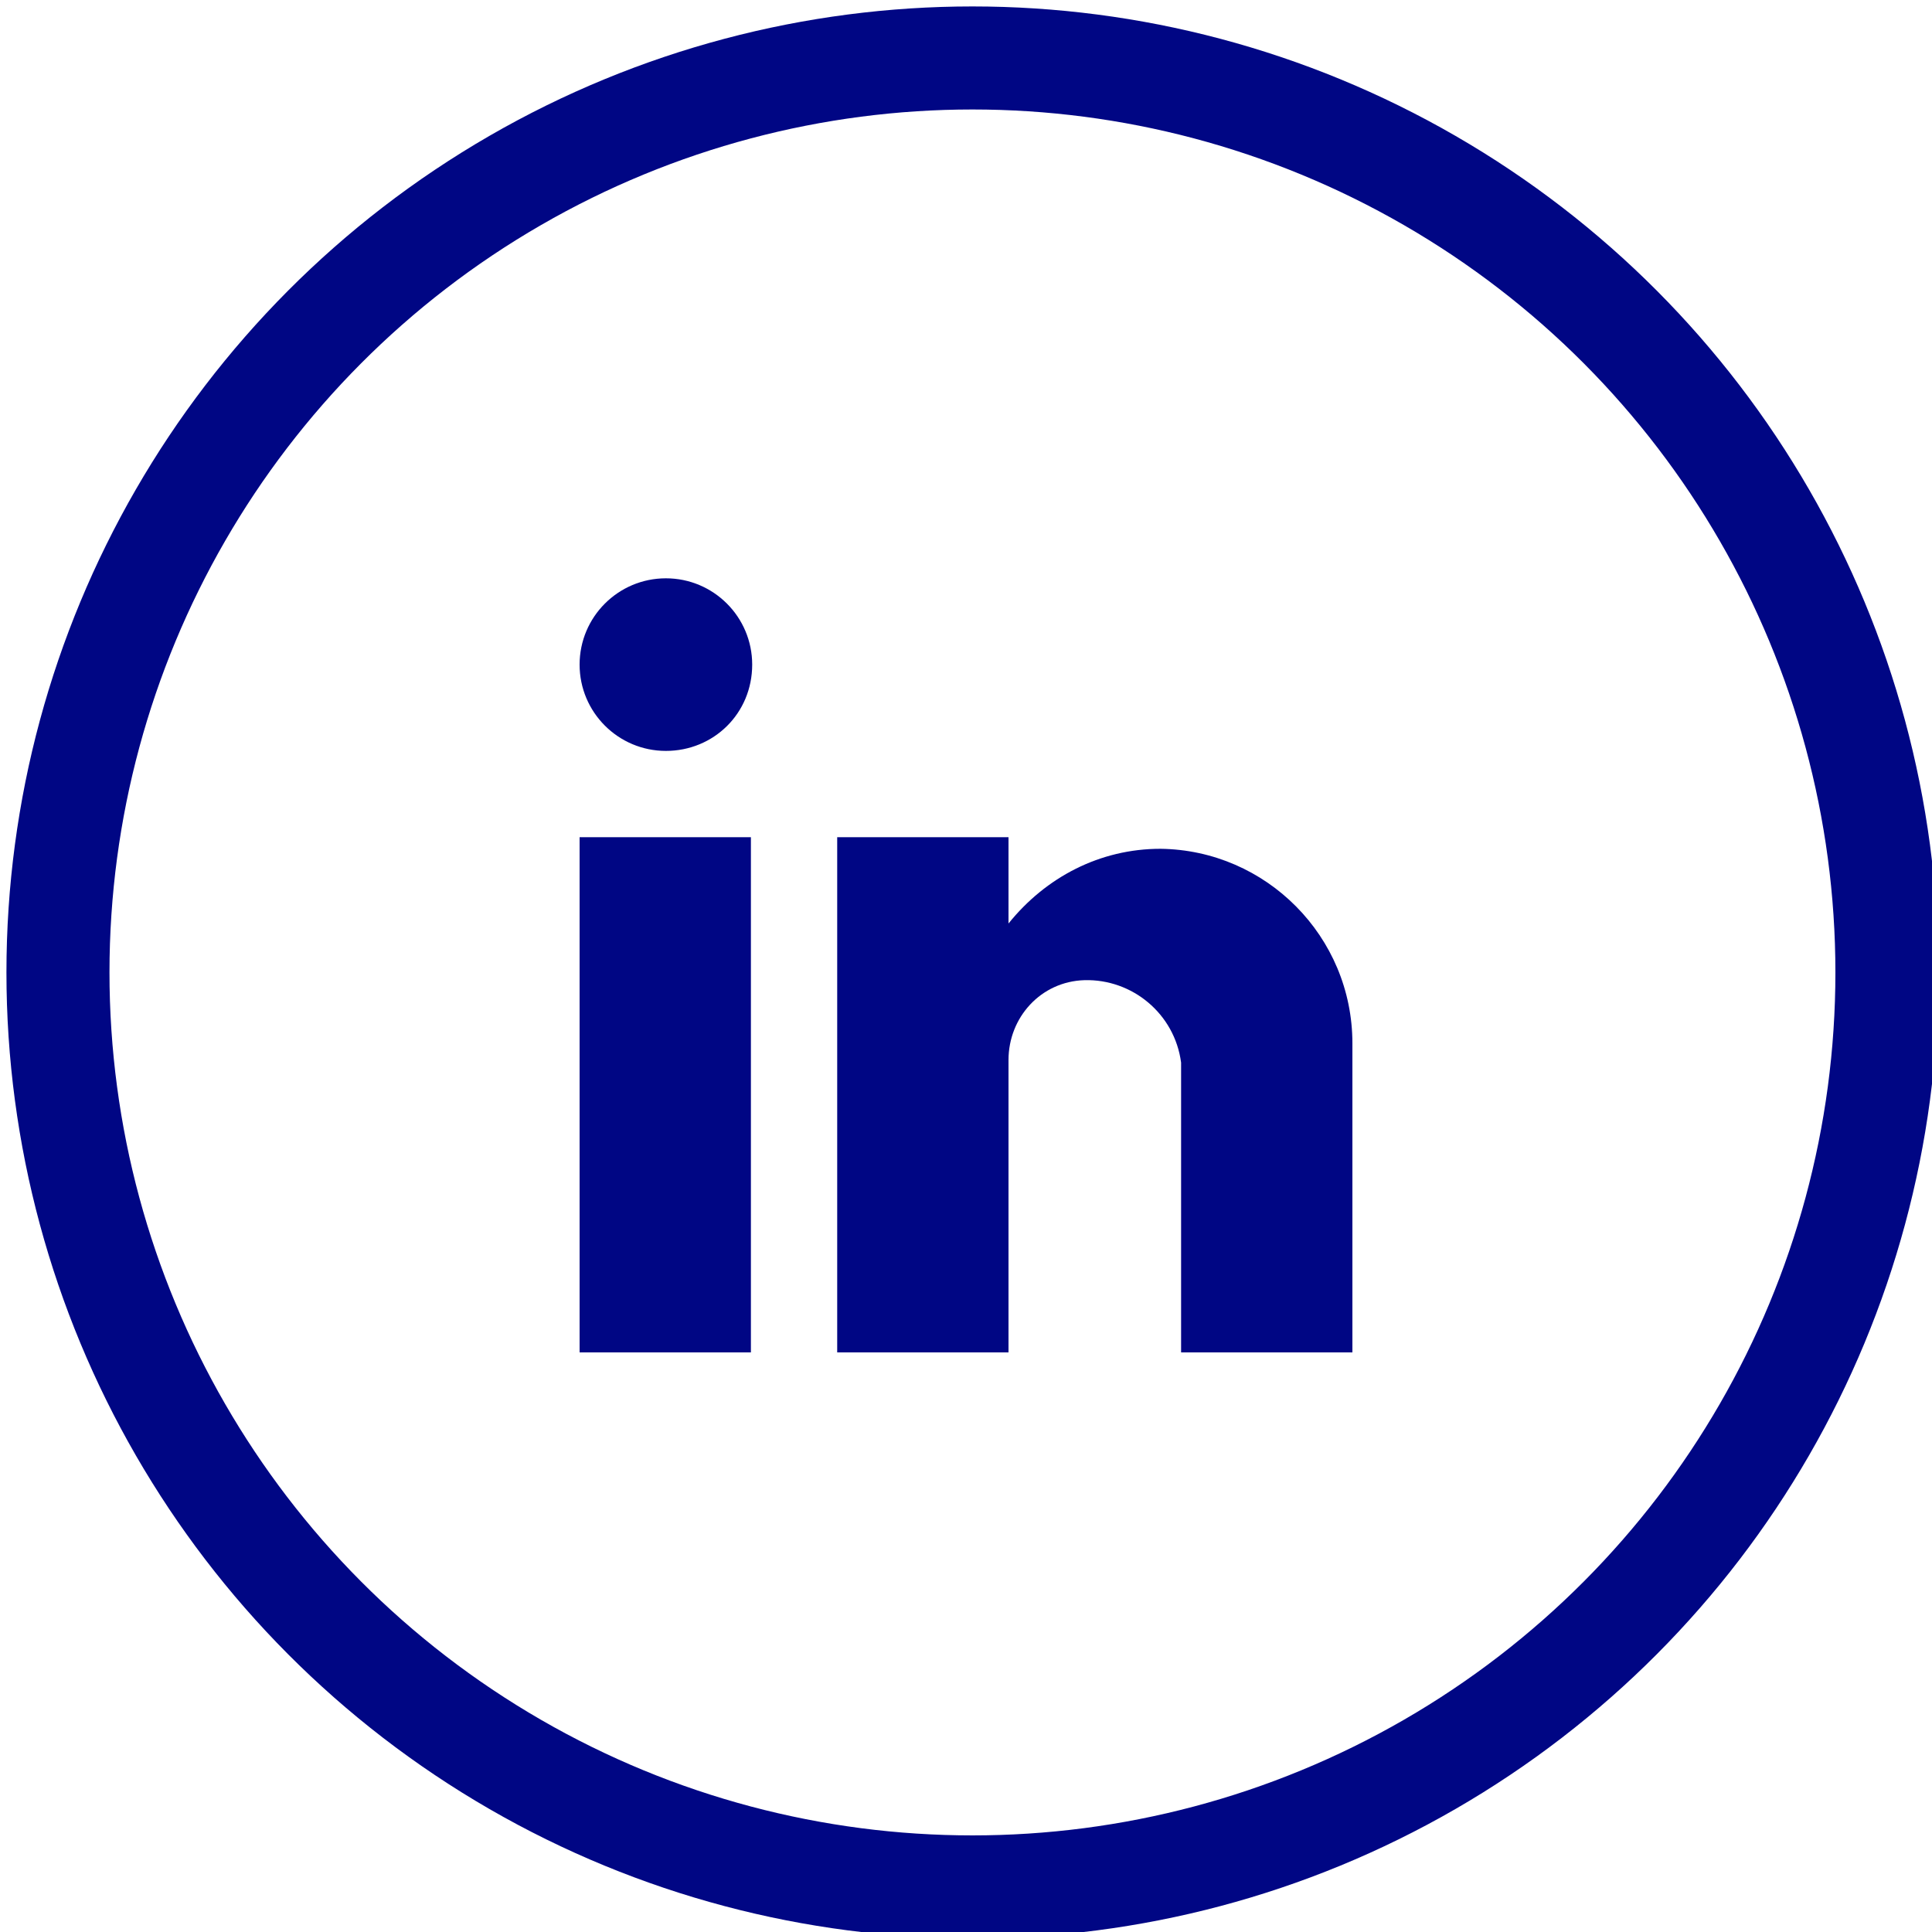 <svg xmlns="http://www.w3.org/2000/svg" xmlns:xlink="http://www.w3.org/1999/xlink" id="Calque_1" x="0px" y="0px" viewBox="0 0 150 150" style="enable-background:new 0 0 150 150;" xml:space="preserve"><style type="text/css"> .st0{fill:#000684;} .st1{fill:none;stroke:#000684;stroke-width:8;stroke-miterlimit:10;}</style><path class="st0" d="M78.3,105H65V65h13.3v6.7c2.9-3.6,7.1-5.8,11.8-5.8c8.2,0.1,14.9,6.8,14.9,15.1V105H91.7V82.5 c-0.5-3.8-3.8-6.5-7.5-6.4c-3.4,0.1-5.9,2.9-5.9,6.2c0,0.1,0,0.2,0,0.2C78.3,82.5,78.3,105,78.3,105z M58.4,105H45V65h13.3V105z M51.7,58.3c-3.7,0-6.7-3-6.7-6.7c0-3.7,3-6.7,6.7-6.7c3.7,0,6.7,3,6.7,6.7C58.4,55.4,55.4,58.3,51.7,58.3z"></path><circle class="st1" cx="75.5" cy="75.5" r="71"></circle></svg>